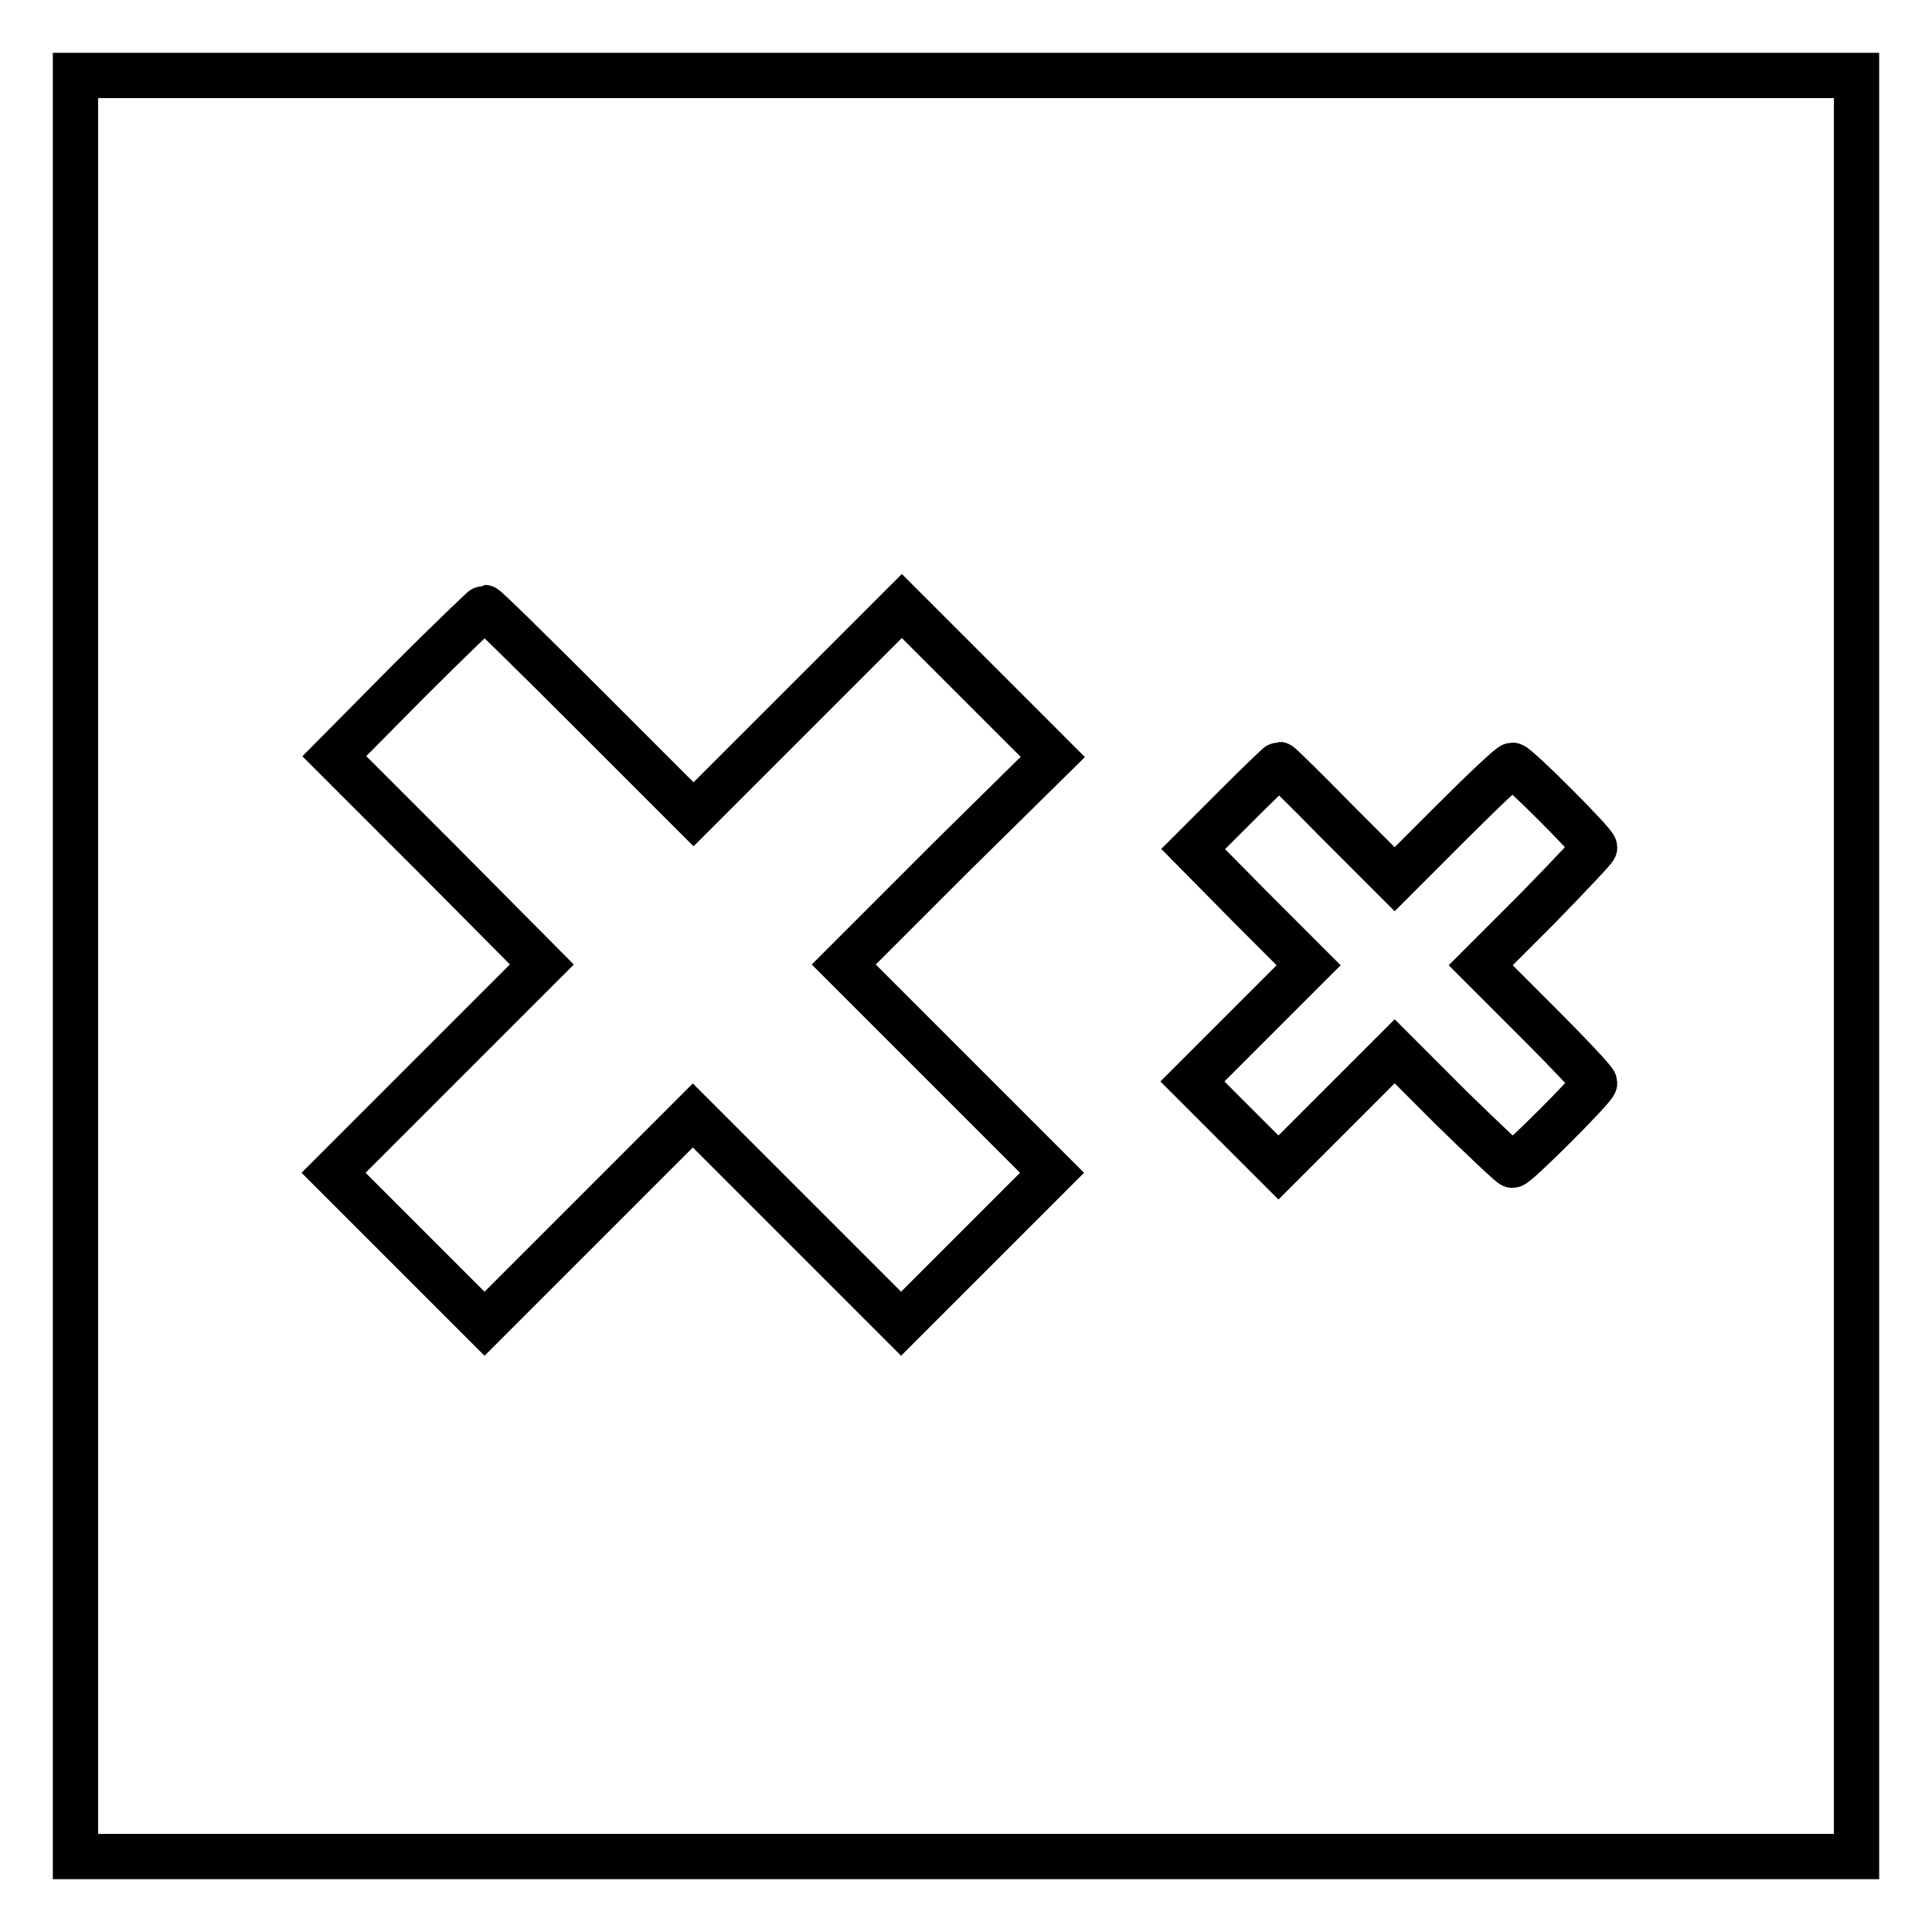<?xml version="1.0" encoding="utf-8"?>
<!-- Svg Vector Icons : http://www.onlinewebfonts.com/icon -->
<!DOCTYPE svg PUBLIC "-//W3C//DTD SVG 1.1//EN" "http://www.w3.org/Graphics/SVG/1.1/DTD/svg11.dtd">
<svg version="1.1" xmlns="http://www.w3.org/2000/svg" xmlns:xlink="http://www.w3.org/1999/xlink" x="0px" y="0px" viewBox="0 0 256 256" enable-background="new 0 0 256 256" xml:space="preserve">
<g><g><g><path stroke-width="6" fill-opacity="0" stroke="#000000"  d="M10,128v118h118h118V128V10H128H10V128z M78.2,94.2l13.7,13.7l13.8-13.8l13.8-13.8l10,10l10,10L125.6,114l-13.8,13.8l13.8,13.8l13.8,13.8l-10,10l-10,10l-13.8-13.8l-13.8-13.8l-13.8,13.8l-13.8,13.8l-10-10l-10-10l13.8-13.8l13.8-13.8L58.1,114l-13.8-13.8l9.8-9.9c5.4-5.4,10-9.8,10.1-9.8C64.4,80.5,70.6,86.6,78.2,94.2z M177.2,108.9l7.6,7.6l7.6-7.6c4.1-4.1,7.7-7.5,8-7.5c0.6,0,10.9,10.3,10.9,10.9c0,0.2-3.4,3.8-7.5,8l-7.6,7.6l7.6,7.6c4.1,4.1,7.5,7.7,7.5,8c0,0.6-10.3,10.9-10.9,10.9c-0.2,0-3.8-3.4-8-7.5l-7.6-7.6l-7.7,7.7l-7.7,7.7l-5.7-5.7l-5.7-5.7l7.7-7.7l7.7-7.7l-7.7-7.7l-7.6-7.7l5.6-5.6c3.1-3.1,5.7-5.6,5.8-5.6S173.1,104.7,177.2,108.9z"/></g></g></g>
</svg>